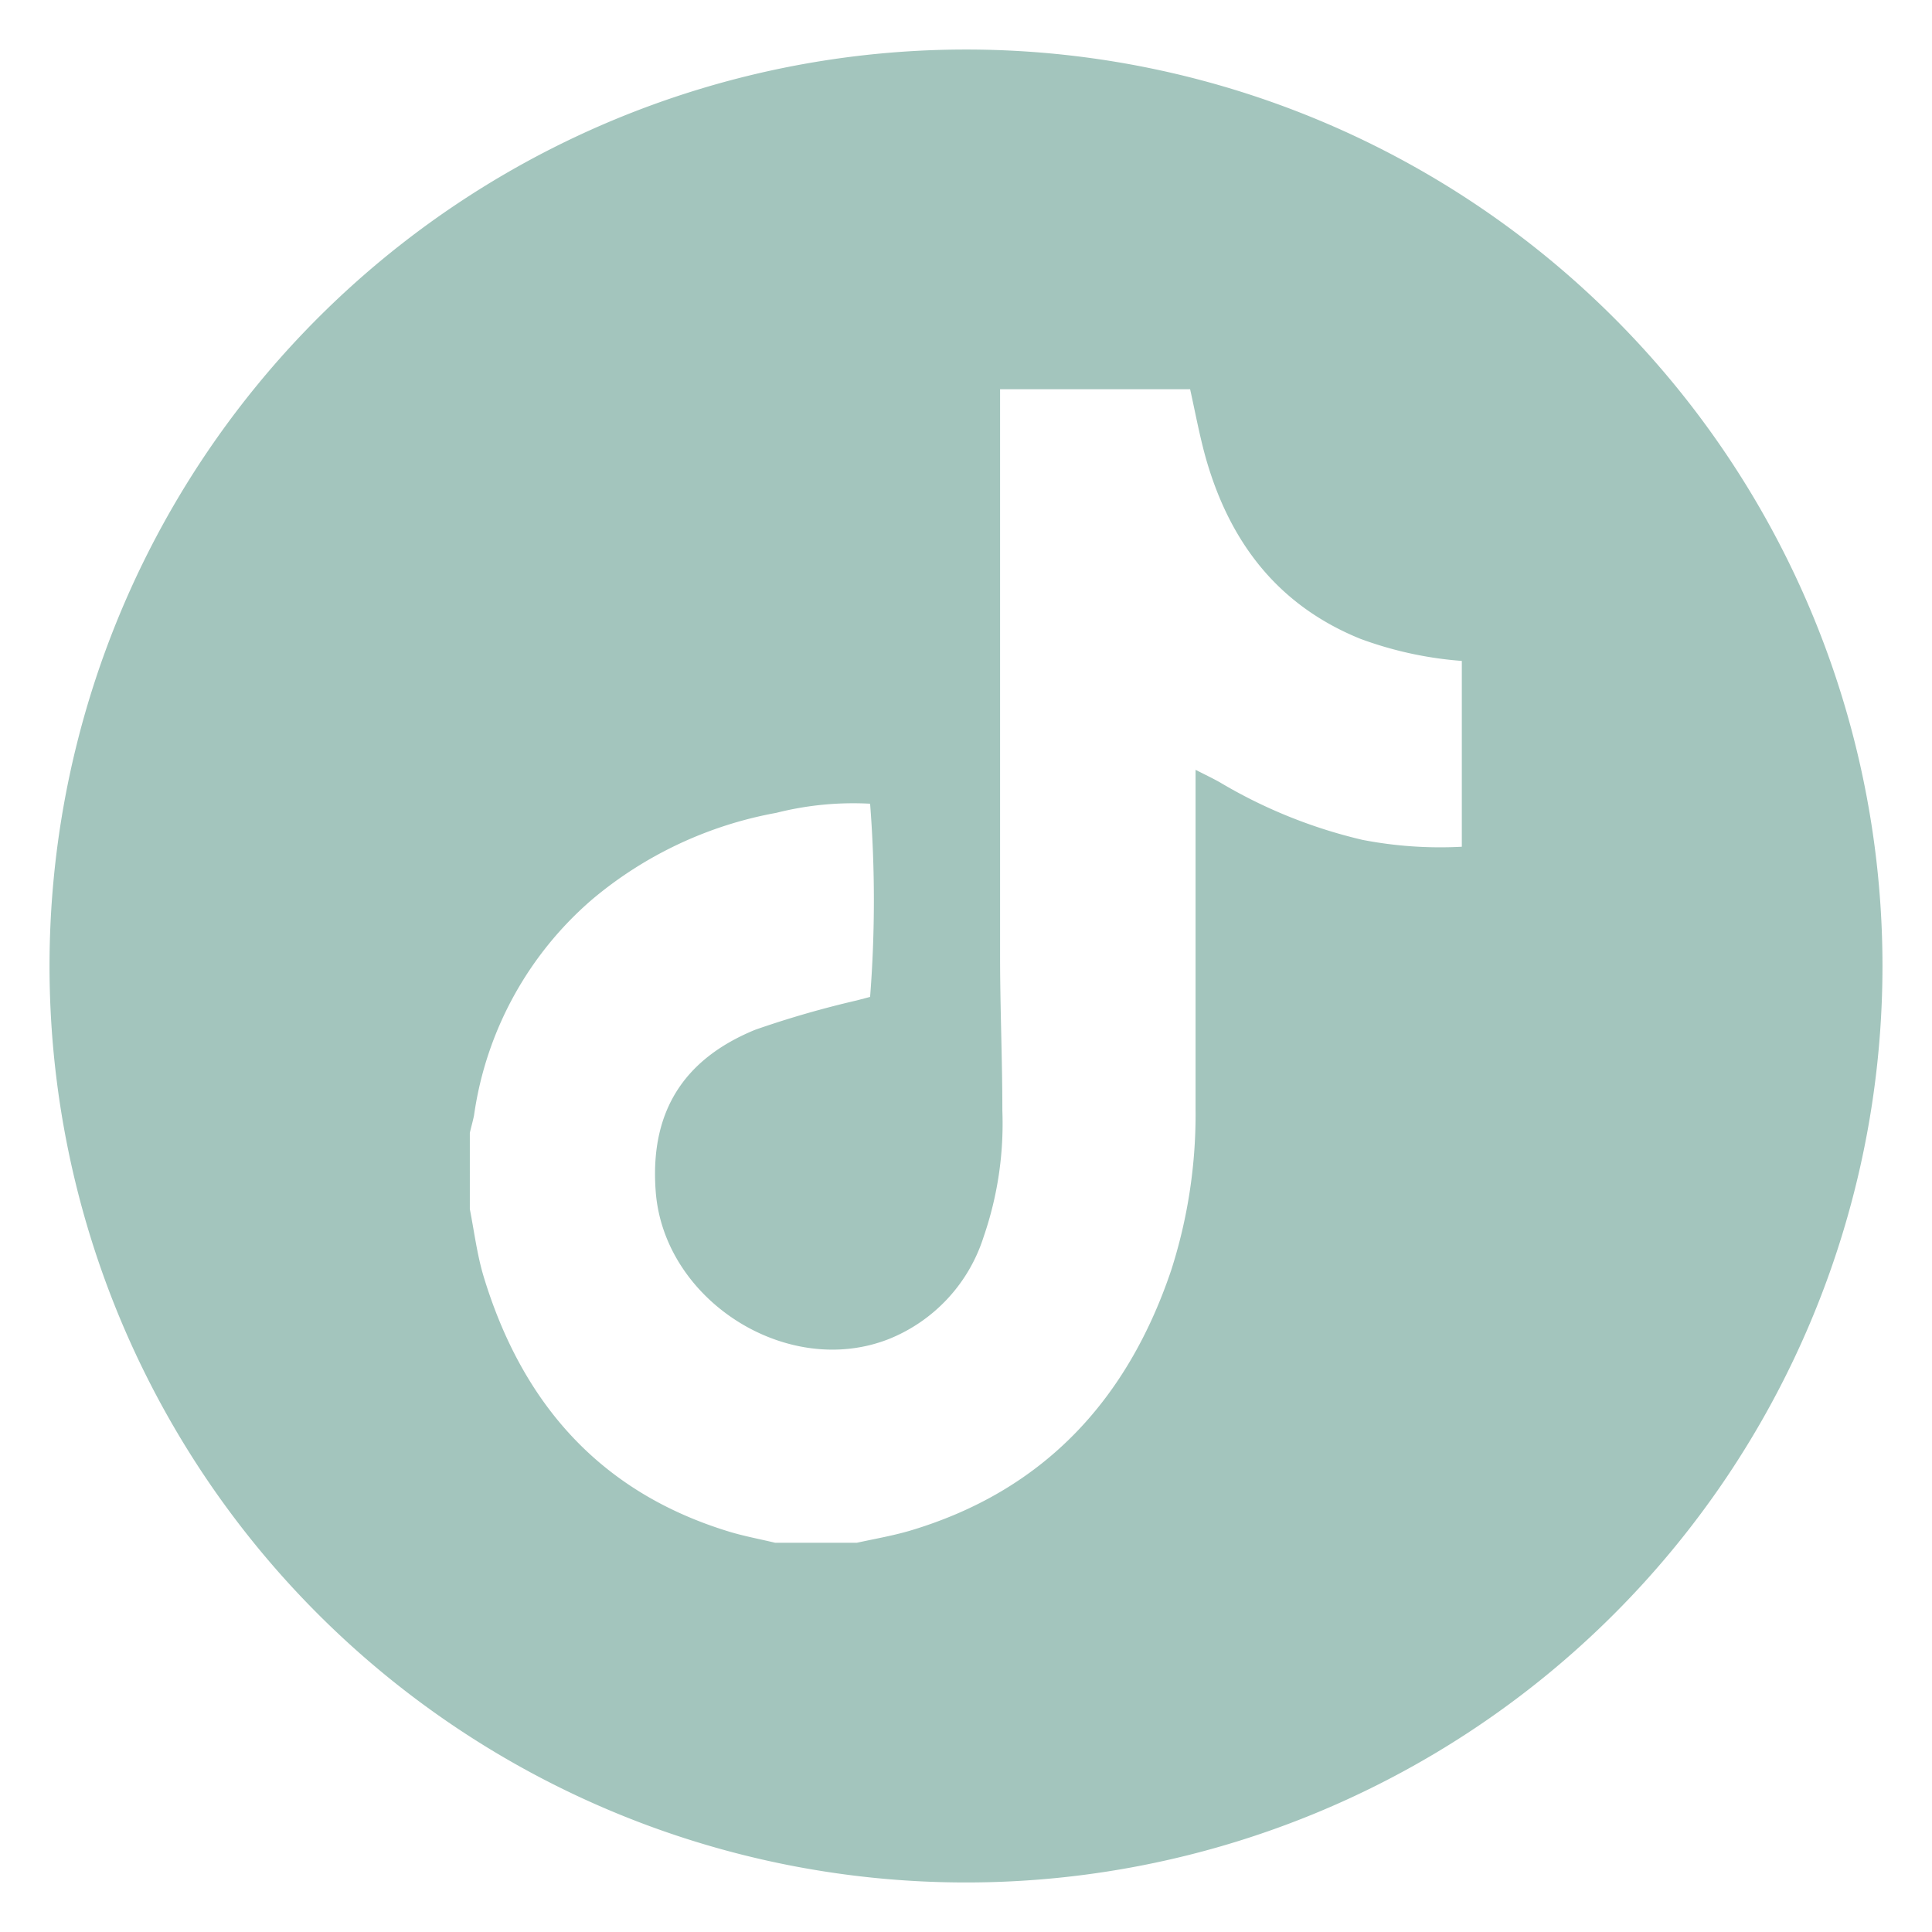 <?xml version="1.0" encoding="UTF-8" standalone="no"?><svg xmlns="http://www.w3.org/2000/svg" fill="#000000" height="110" viewBox="0 0 110 110" width="110"><g data-name="Social Icons"><path d="M55,2.82A52.18,52.18,0,1,0,107.18,55,52.18,52.18,0,0,0,55,2.82ZM83.23,48.21a23.28,23.28,0,0,1-5.65-.39,28.61,28.61,0,0,1-8.13-3.28c-.41-.23-.83-.43-1.38-.71v1.68c0,5.87,0,11.75,0,17.62a29,29,0,0,1-1.39,9.2c-2.5,7.4-7.28,12.57-14.9,14.83-1,.29-2,.46-3,.68H44.14c-.87-.21-1.75-.37-2.61-.63-7.37-2.24-11.81-7.32-14-14.55-.37-1.24-.53-2.54-.78-3.82V64.5c.08-.35.18-.69.24-1a19.89,19.89,0,0,1,6.76-12.32A22.54,22.54,0,0,1,44.2,46.28a17.83,17.83,0,0,1,5.34-.52,70.49,70.49,0,0,1,0,11l-.76.2A55.66,55.66,0,0,0,43,58.63c-3.66,1.5-6.07,4.26-5.66,9.29.52,6.17,7.53,10.6,13.29,8.31A9.29,9.29,0,0,0,56,70.43a19.75,19.75,0,0,0,1.07-7.19c0-2.94-.13-5.88-.13-8.81,0-10.76,0-21.52,0-32.27H67.76c.28,1.26.52,2.55.86,3.8,1.34,4.82,4.07,8.48,8.83,10.41a21.19,21.19,0,0,0,5.78,1.26Z" fill="#a3c5bd"/></g></svg>